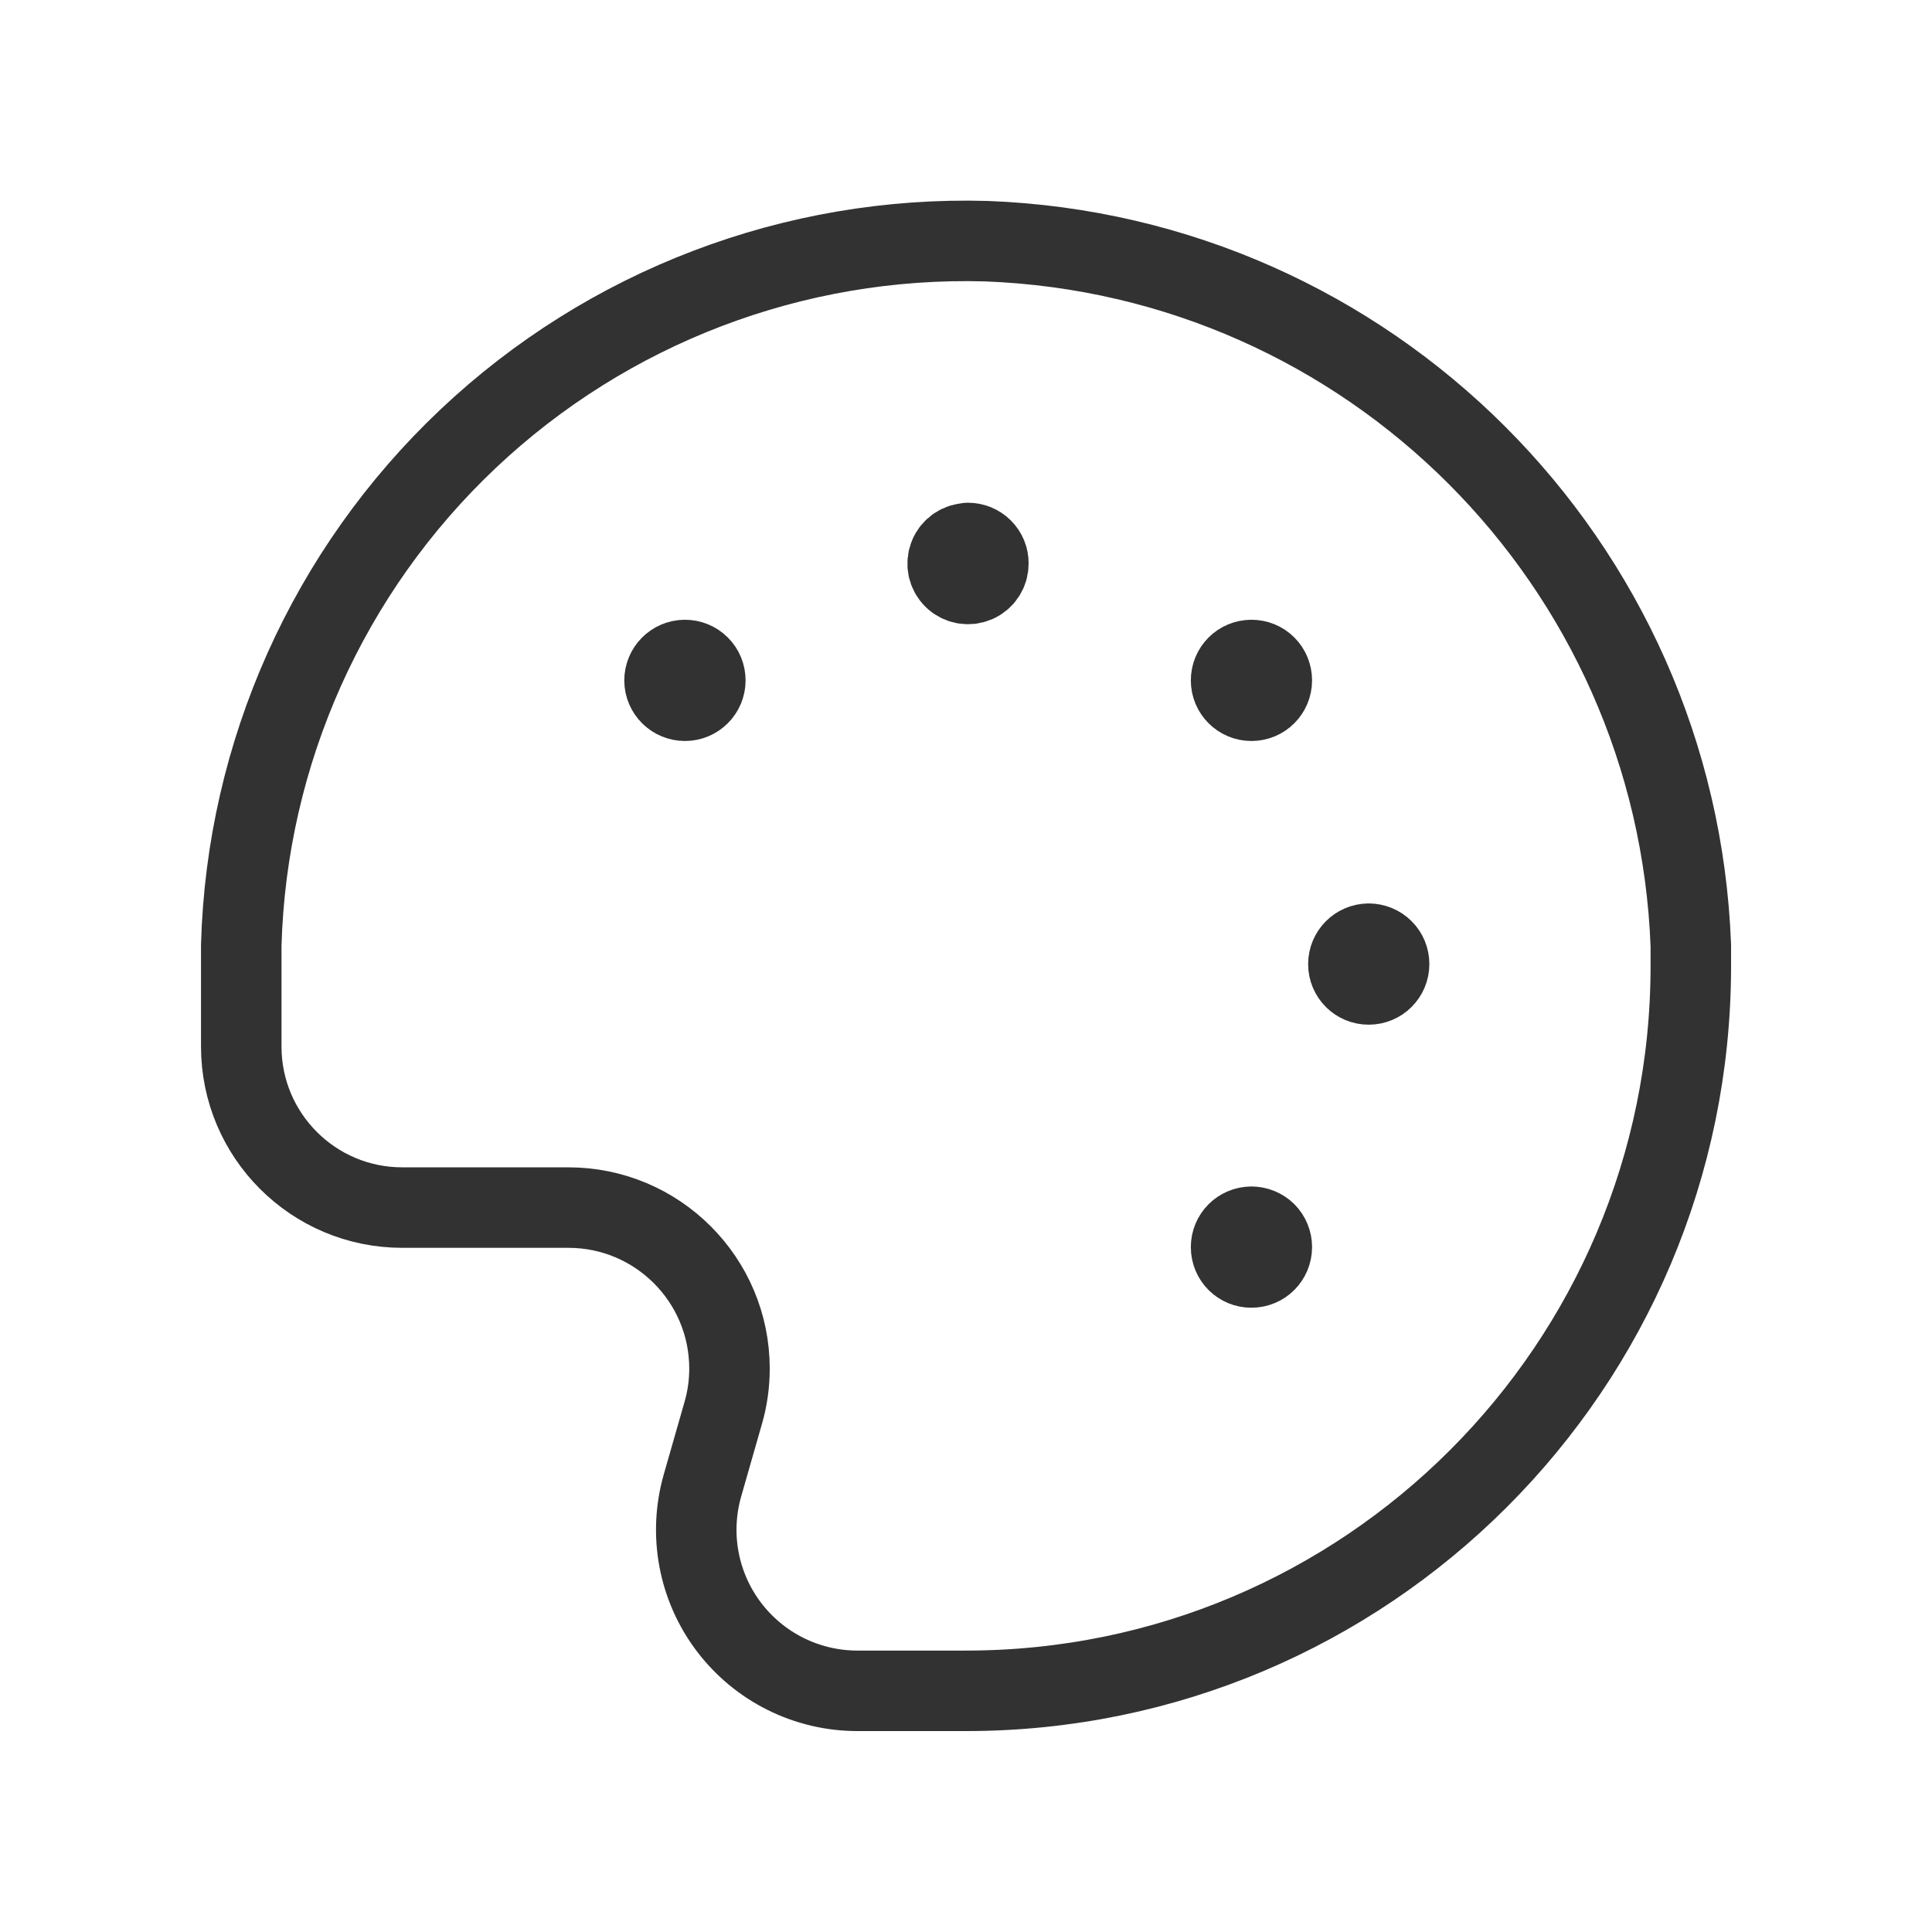 <svg width="24" height="24" viewBox="0 0 24 24" fill="none" xmlns="http://www.w3.org/2000/svg">
<path fill-rule="evenodd" clip-rule="evenodd" d="M10.648 21.004C10.02 21.003 9.43 20.708 9.052 20.207C8.674 19.706 8.554 19.057 8.726 18.454L8.984 17.553C9.036 17.374 9.062 17.189 9.062 17.002C9.062 15.897 8.166 15.001 7.061 15.001H4.997C3.892 15.001 2.997 14.105 2.997 13.001V12C2.997 11.914 2.997 11.827 2.997 11.741C3.064 9.354 4.078 7.091 5.814 5.451C7.55 3.811 9.866 2.928 12.253 2.996C17.011 3.175 20.826 6.99 21.004 11.747C21.004 11.833 21.004 11.919 21.004 12.005C21.001 16.976 16.971 21.004 12 21.004H10.648Z" stroke="#323232" stroke-linecap="round" stroke-linejoin="round"/>
<path d="M17.002 11.723C16.863 11.724 16.75 11.837 16.75 11.977C16.75 12.117 16.864 12.23 17.003 12.229C17.143 12.229 17.256 12.116 17.256 11.976C17.256 11.909 17.23 11.844 17.182 11.797C17.134 11.749 17.07 11.723 17.002 11.723" stroke="#323232" stroke-linecap="round" stroke-linejoin="round"/>
<path d="M12.024 6.748C11.921 6.749 11.829 6.811 11.791 6.906C11.752 7.001 11.774 7.11 11.848 7.182C11.921 7.254 12.03 7.274 12.124 7.234C12.219 7.194 12.279 7.101 12.278 6.998C12.278 6.931 12.252 6.866 12.204 6.819C12.156 6.771 12.091 6.745 12.024 6.745" stroke="#323232" stroke-linecap="round" stroke-linejoin="round"/>
<path d="M8.507 8.199C8.367 8.2 8.255 8.314 8.255 8.453C8.256 8.593 8.37 8.705 8.509 8.705C8.649 8.705 8.762 8.591 8.762 8.452C8.762 8.384 8.735 8.319 8.687 8.272C8.639 8.224 8.574 8.198 8.507 8.199" stroke="#323232" stroke-linecap="round" stroke-linejoin="round"/>
<path d="M15.545 15.239C15.405 15.24 15.292 15.353 15.293 15.493C15.293 15.633 15.406 15.746 15.546 15.745C15.686 15.745 15.799 15.632 15.799 15.492C15.799 15.425 15.773 15.36 15.725 15.312C15.677 15.265 15.612 15.239 15.545 15.239" stroke="#323232" stroke-linecap="round" stroke-linejoin="round"/>
<path d="M15.545 8.199C15.405 8.199 15.292 8.313 15.293 8.453C15.293 8.592 15.406 8.705 15.546 8.705C15.686 8.705 15.799 8.592 15.799 8.452C15.799 8.384 15.773 8.32 15.725 8.272C15.677 8.224 15.612 8.198 15.545 8.199" stroke="#323232" stroke-linecap="round" stroke-linejoin="round"/>
</svg>
